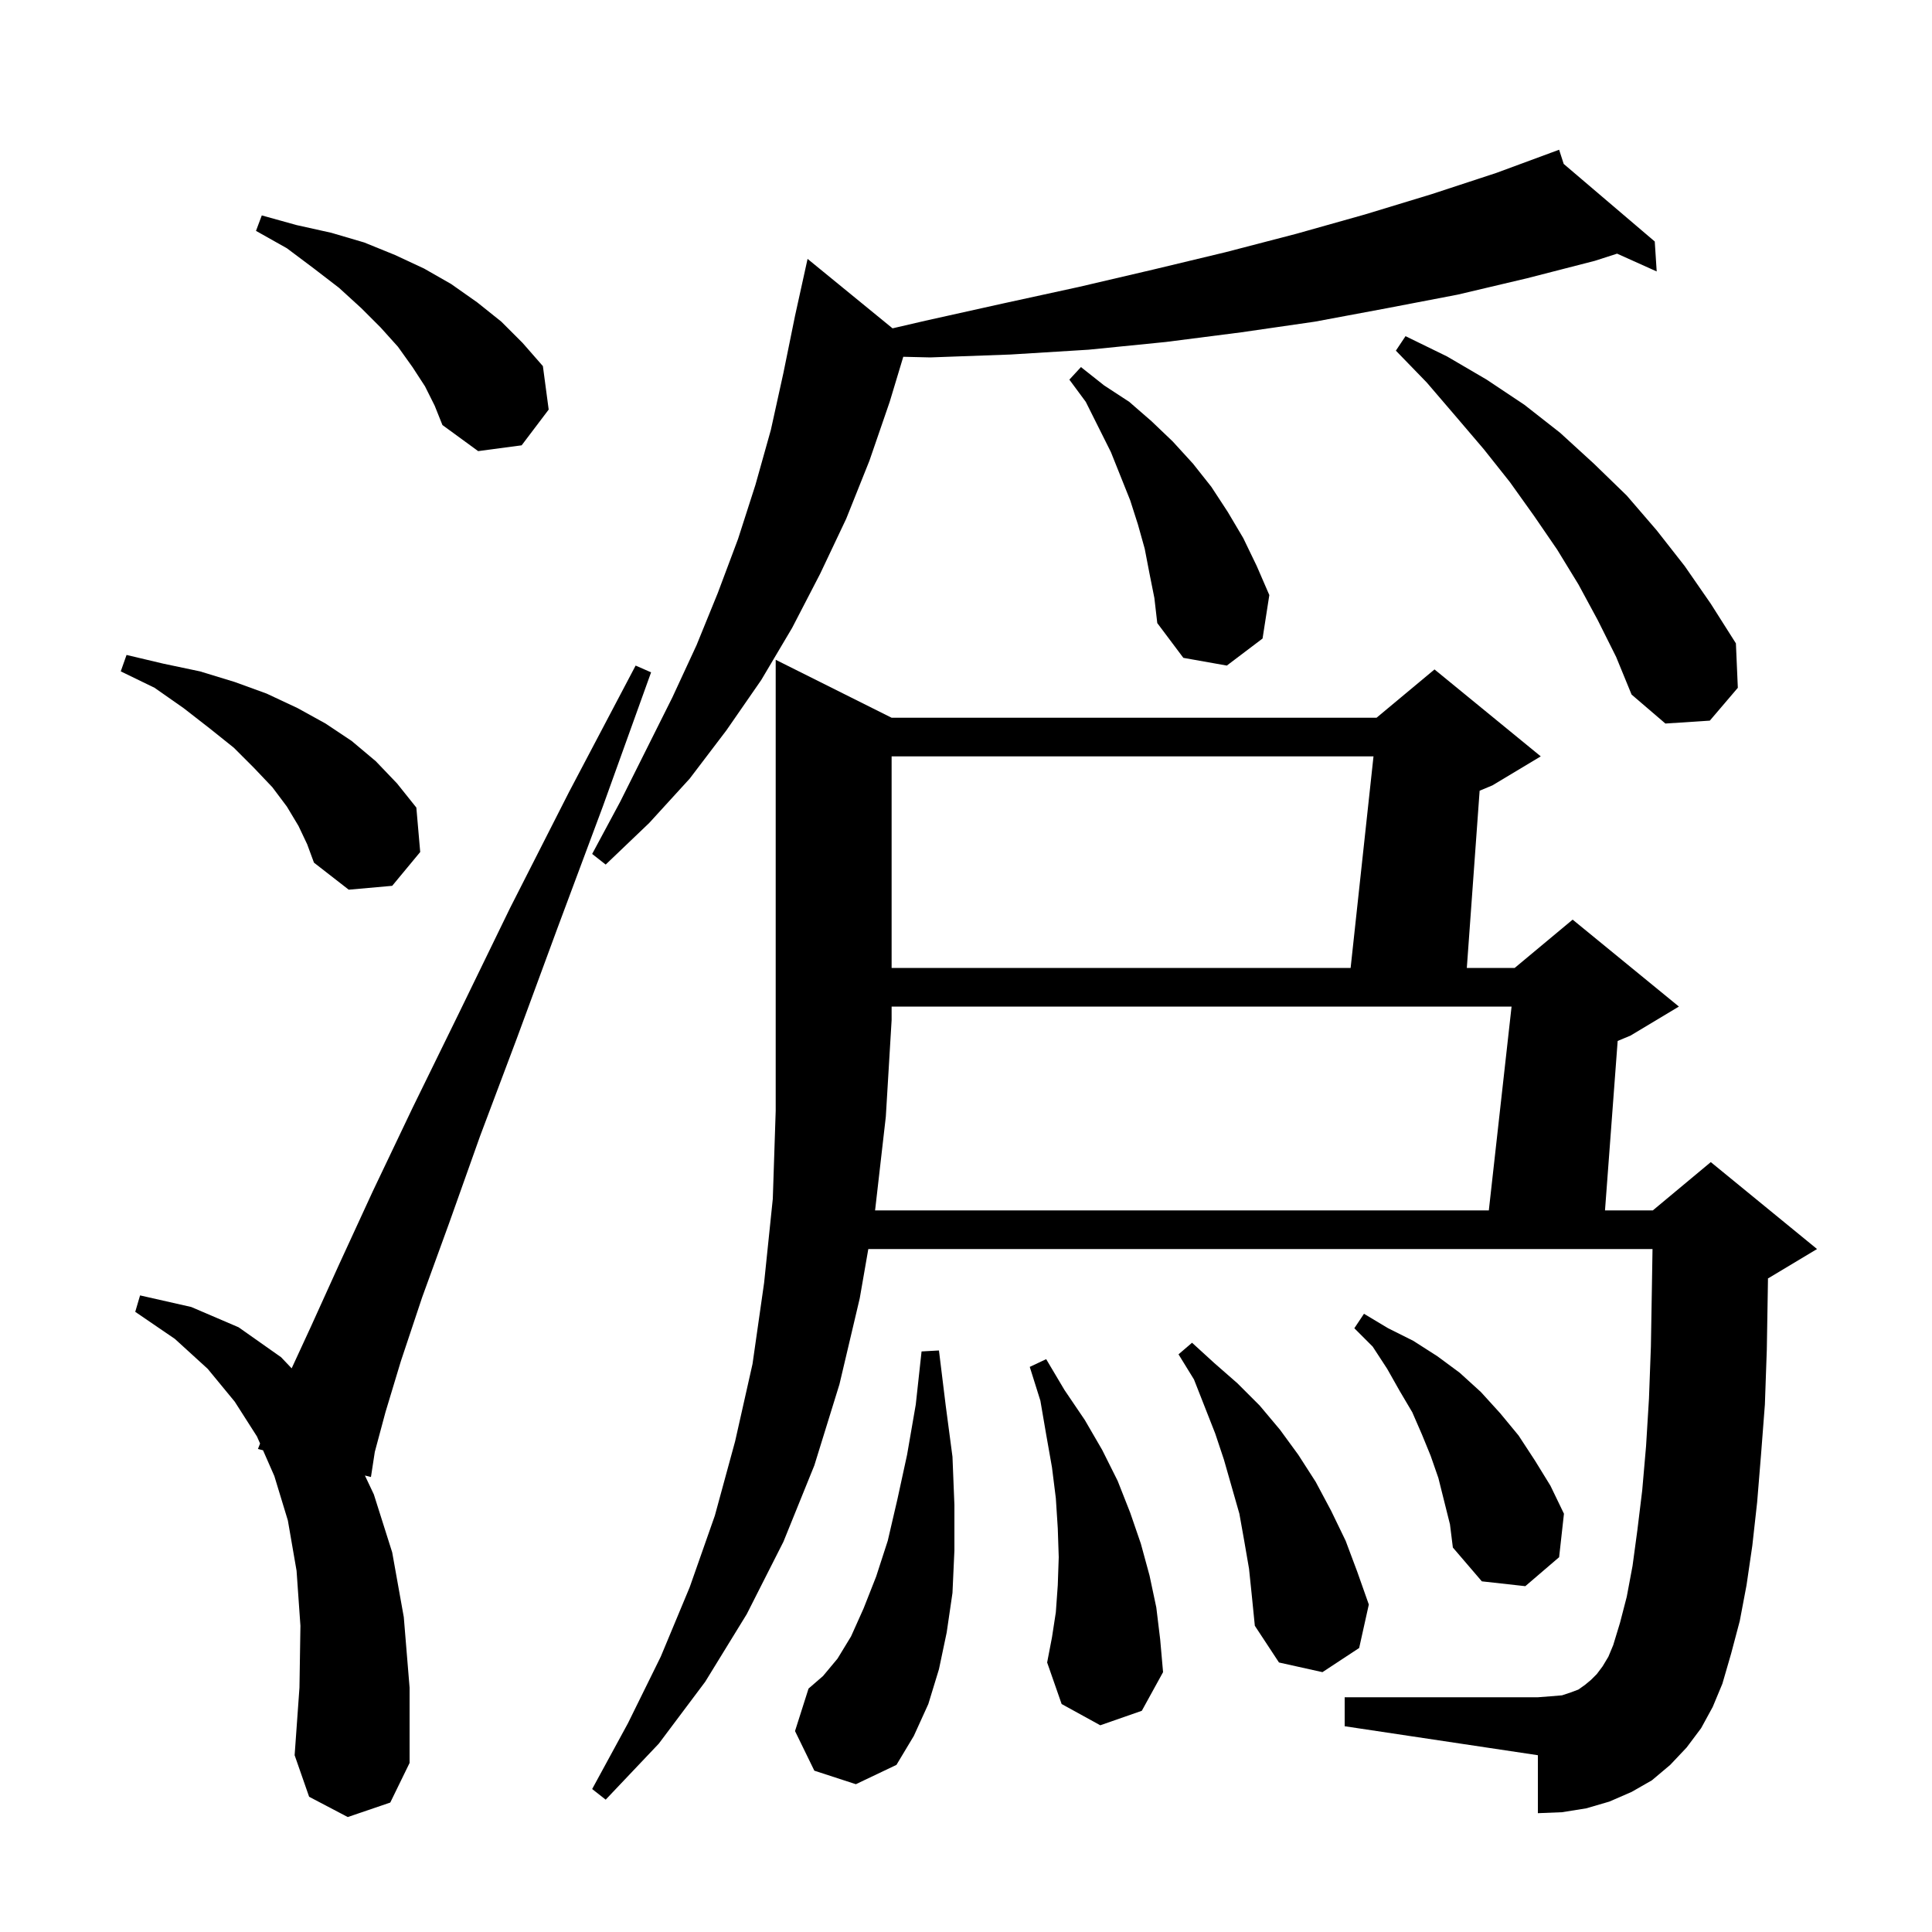 <svg xmlns="http://www.w3.org/2000/svg" xmlns:xlink="http://www.w3.org/1999/xlink" version="1.1" baseProfile="full" viewBox="0 0 200 200" width="200" height="200">
<g fill="black">
<path d="M 90.6 125.2 L 90.583 125.3 L 154.123 125.3 L 156.477 104.2 L 92.3 104.2 L 92.3 105.6 L 91.7 115.6 Z M 84.3 183.3 L 82.3 179.2 L 83.7 174.8 L 85.2 173.5 L 86.7 171.7 L 88.1 169.4 L 89.4 166.5 L 90.7 163.2 L 91.9 159.5 L 92.9 155.2 L 93.9 150.6 L 94.8 145.4 L 95.4 139.9 L 97.2 139.8 L 97.9 145.5 L 98.6 150.8 L 98.8 155.8 L 98.8 160.5 L 98.6 164.9 L 98.0 169.0 L 97.2 172.8 L 96.1 176.4 L 94.6 179.7 L 92.8 182.7 L 88.6 184.7 Z M 36.0 188.1 L 32.0 186.0 L 30.5 181.7 L 31.0 174.7 L 31.1 168.3 L 30.7 162.6 L 29.8 157.4 L 28.4 152.8 L 27.228 150.131 L 26.7 150.0 L 26.923 149.435 L 26.6 148.7 L 24.3 145.1 L 21.5 141.7 L 18.1 138.6 L 14.0 135.8 L 14.5 134.1 L 19.8 135.3 L 24.7 137.4 L 29.1 140.5 L 30.192 141.65 L 32.2 137.3 L 35.1 130.9 L 38.6 123.3 L 42.7 114.7 L 47.5 104.9 L 52.8 94.0 L 58.9 82.0 L 65.8 68.9 L 67.4 69.6 L 62.4 83.5 L 57.7 96.1 L 53.5 107.5 L 49.7 117.6 L 46.5 126.6 L 43.7 134.3 L 41.5 140.9 L 39.9 146.2 L 38.8 150.3 L 38.4 152.9 L 37.776 152.745 L 38.7 154.7 L 40.6 160.7 L 41.8 167.4 L 42.4 174.7 L 42.4 182.5 L 40.4 186.6 Z M 129.3 162.4 L 128.8 159.5 L 128.3 156.7 L 126.7 151.1 L 125.8 148.4 L 123.6 142.8 L 122.0 140.2 L 123.4 139.0 L 125.7 141.1 L 128.1 143.2 L 130.4 145.5 L 132.5 148.0 L 134.4 150.6 L 136.2 153.4 L 137.8 156.4 L 139.3 159.5 L 140.5 162.7 L 141.7 166.1 L 140.7 170.6 L 136.9 173.1 L 132.4 172.1 L 129.9 168.3 L 129.6 165.3 Z M 113.9 178.6 L 109.9 176.4 L 108.4 172.1 L 108.9 169.5 L 109.3 166.9 L 109.5 164.1 L 109.6 161.2 L 109.5 158.2 L 109.3 155.1 L 108.9 151.9 L 108.3 148.5 L 107.7 145.0 L 106.6 141.5 L 108.3 140.7 L 110.2 143.9 L 112.3 147.0 L 114.1 150.1 L 115.7 153.3 L 117.0 156.6 L 118.1 159.8 L 119.0 163.1 L 119.7 166.4 L 120.1 169.7 L 120.4 173.1 L 118.2 177.1 Z M 148.9 153.0 L 148.1 150.7 L 147.2 148.5 L 146.2 146.2 L 144.9 144.0 L 143.6 141.7 L 142.1 139.4 L 140.2 137.5 L 141.2 136.0 L 143.7 137.5 L 146.3 138.8 L 148.8 140.4 L 151.1 142.1 L 153.3 144.1 L 155.3 146.3 L 157.2 148.6 L 158.9 151.2 L 160.5 153.8 L 161.9 156.7 L 161.4 161.2 L 157.9 164.2 L 153.4 163.7 L 150.4 160.2 L 150.1 157.8 Z M 92.3 78.3 L 92.3 100.2 L 139.816 100.2 L 142.184 78.3 Z M 30.9 85.5 L 29.7 83.5 L 28.2 81.5 L 26.3 79.5 L 24.2 77.4 L 21.7 75.4 L 19.0 73.3 L 16.0 71.2 L 12.5 69.5 L 13.1 67.8 L 16.9 68.7 L 20.7 69.5 L 24.3 70.6 L 27.6 71.8 L 30.8 73.3 L 33.7 74.9 L 36.4 76.7 L 38.9 78.8 L 41.1 81.1 L 43.1 83.6 L 43.5 88.2 L 40.6 91.7 L 36.1 92.1 L 32.5 89.3 L 31.8 87.4 Z M 92.396 33.989 L 95.8 33.2 L 103.9 31.4 L 111.7 29.7 L 119.4 27.9 L 126.9 26.1 L 134.2 24.2 L 141.3 22.2 L 148.2 20.1 L 154.9 17.9 L 160.512 15.828 L 160.5 15.8 L 160.526 15.823 L 161.4 15.5 L 161.873 16.969 L 171.3 25.0 L 171.5 28.1 L 167.4 26.258 L 165.1 27.0 L 158.1 28.8 L 150.9 30.5 L 143.6 31.9 L 136.1 33.3 L 128.5 34.4 L 120.7 35.4 L 112.7 36.2 L 104.6 36.7 L 96.3 37.0 L 93.507 36.934 L 92.1 41.6 L 90.0 47.7 L 87.6 53.7 L 84.9 59.4 L 82.0 65.0 L 78.8 70.4 L 75.2 75.6 L 71.4 80.6 L 67.2 85.2 L 62.7 89.5 L 61.3 88.4 L 64.2 83.0 L 69.6 72.2 L 72.1 66.8 L 74.3 61.4 L 76.4 55.8 L 78.2 50.2 L 79.8 44.5 L 81.1 38.6 L 82.3 32.7 L 83.6 26.8 Z M 165.4 64.2 L 163.4 60.5 L 161.2 56.9 L 158.8 53.4 L 156.3 49.9 L 153.6 46.5 L 150.7 43.1 L 147.7 39.6 L 144.5 36.3 L 145.5 34.8 L 149.8 36.9 L 153.9 39.3 L 157.8 41.9 L 161.5 44.8 L 165.0 48.0 L 168.4 51.3 L 171.5 54.9 L 174.4 58.6 L 177.1 62.5 L 179.7 66.6 L 179.9 71.2 L 177.0 74.6 L 172.4 74.9 L 168.9 71.9 L 167.3 68.0 Z M 119.0 59.4 L 118.5 56.8 L 117.8 54.3 L 117.0 51.8 L 115.0 46.8 L 112.4 41.6 L 110.7 39.3 L 111.9 38.0 L 114.3 39.9 L 116.9 41.6 L 119.2 43.6 L 121.4 45.7 L 123.5 48.0 L 125.4 50.4 L 127.1 53.0 L 128.7 55.7 L 130.1 58.6 L 131.4 61.6 L 130.7 66.1 L 127.0 68.9 L 122.5 68.1 L 119.8 64.5 L 119.5 61.9 Z M 44.0 40.0 L 42.7 38.0 L 41.2 35.9 L 39.4 33.9 L 37.4 31.9 L 35.1 29.8 L 32.5 27.8 L 29.7 25.7 L 26.5 23.9 L 27.1 22.3 L 30.7 23.3 L 34.3 24.1 L 37.7 25.1 L 40.9 26.4 L 43.9 27.8 L 46.7 29.4 L 49.4 31.3 L 51.9 33.3 L 54.1 35.5 L 56.2 37.9 L 56.8 42.4 L 54.0 46.1 L 49.5 46.7 L 45.8 44.0 L 45.0 42.0 Z M 176.1 178.9 L 174.6 180.9 L 172.9 182.7 L 171.0 184.3 L 168.9 185.5 L 166.6 186.5 L 164.2 187.2 L 161.7 187.6 L 159.2 187.7 L 159.2 181.7 L 139.2 178.7 L 139.2 175.7 L 159.2 175.7 L 160.5 175.6 L 161.7 175.5 L 162.6 175.2 L 163.4 174.9 L 164.1 174.4 L 164.7 173.9 L 165.3 173.3 L 165.9 172.5 L 166.5 171.5 L 167.0 170.3 L 167.7 168.0 L 168.4 165.3 L 169.0 162.1 L 169.5 158.4 L 170.0 154.3 L 170.4 149.7 L 170.7 144.8 L 170.9 139.4 L 171.0 133.5 L 171.068 129.3 L 89.887 129.3 L 89.0 134.4 L 86.9 143.3 L 84.3 151.7 L 81.1 159.6 L 77.3 167.1 L 73.0 174.1 L 68.2 180.5 L 62.7 186.3 L 61.3 185.2 L 65.0 178.4 L 68.4 171.5 L 71.4 164.3 L 74.0 156.9 L 76.1 149.2 L 77.9 141.2 L 79.1 132.8 L 80.0 124.1 L 80.3 115.0 L 80.3 68.3 L 92.3 74.3 L 142.5 74.3 L 148.5 69.3 L 159.5 78.3 L 154.5 81.3 L 153.171 81.854 L 151.845 100.2 L 156.8 100.2 L 162.8 95.2 L 173.8 104.2 L 168.8 107.2 L 167.46 107.759 L 166.149 125.3 L 171.1 125.3 L 177.1 120.3 L 188.1 129.3 L 183.1 132.3 L 183.021 132.333 L 183.0 133.7 L 182.9 139.7 L 182.7 145.4 L 182.3 150.6 L 181.9 155.5 L 181.4 160.0 L 180.8 164.1 L 180.1 167.8 L 179.2 171.2 L 178.3 174.3 L 177.3 176.7 Z " />
</g>
</svg>
